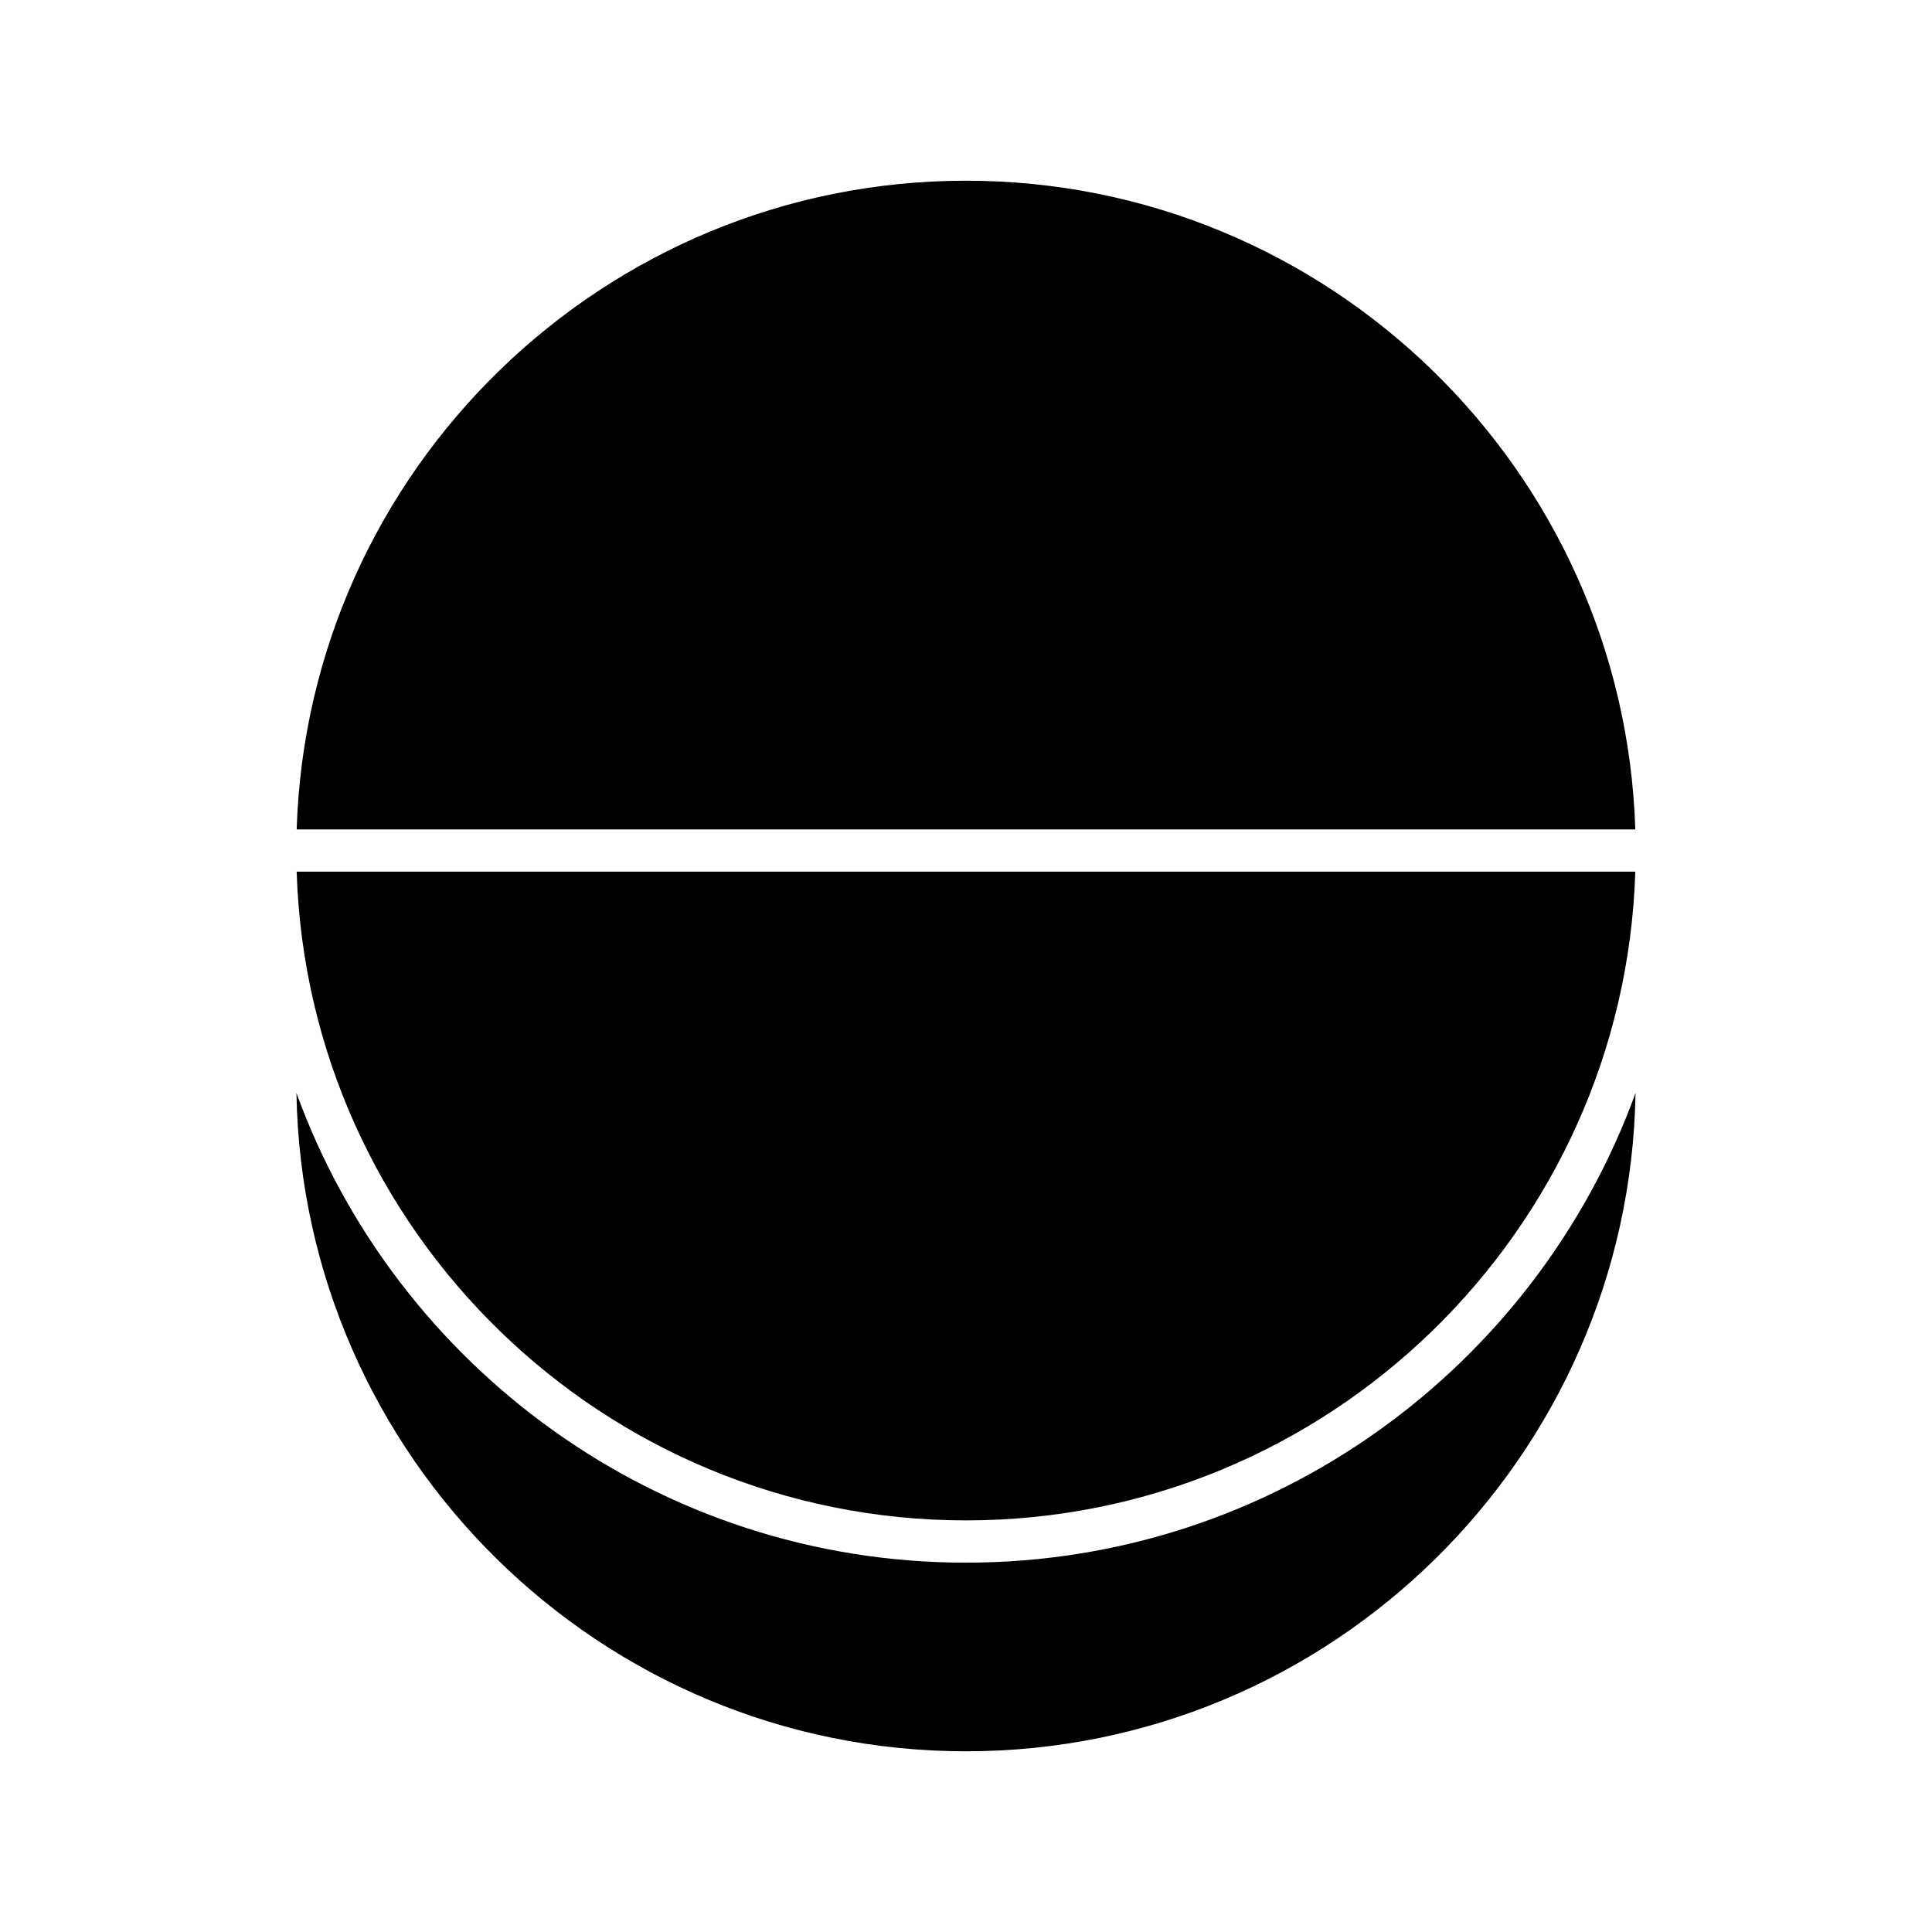 <?xml version="1.0" encoding="UTF-8"?>
<!-- Uploaded to: SVG Repo, www.svgrepo.com, Generator: SVG Repo Mixer Tools -->
<svg fill="#000000" width="800px" height="800px" version="1.1" viewBox="144 144 512 512" xmlns="http://www.w3.org/2000/svg">
 <g>
  <path d="m577.37 363.81c-2.973-95.293-81.367-171.92-177.37-171.92s-174.4 76.625-177.38 171.92z"/>
  <path d="m400 546.92c96.004 0 174.4-76.621 177.37-171.92h-354.75c2.977 95.297 81.371 171.92 177.38 171.92z"/>
  <path d="m400 608.11c96.855 0 175.79-77.984 177.44-174.46-26.34 72.52-95.93 124.47-177.44 124.47s-151.1-51.949-177.44-124.47c1.645 96.473 80.582 174.46 177.44 174.46z"/>
 </g>
</svg>